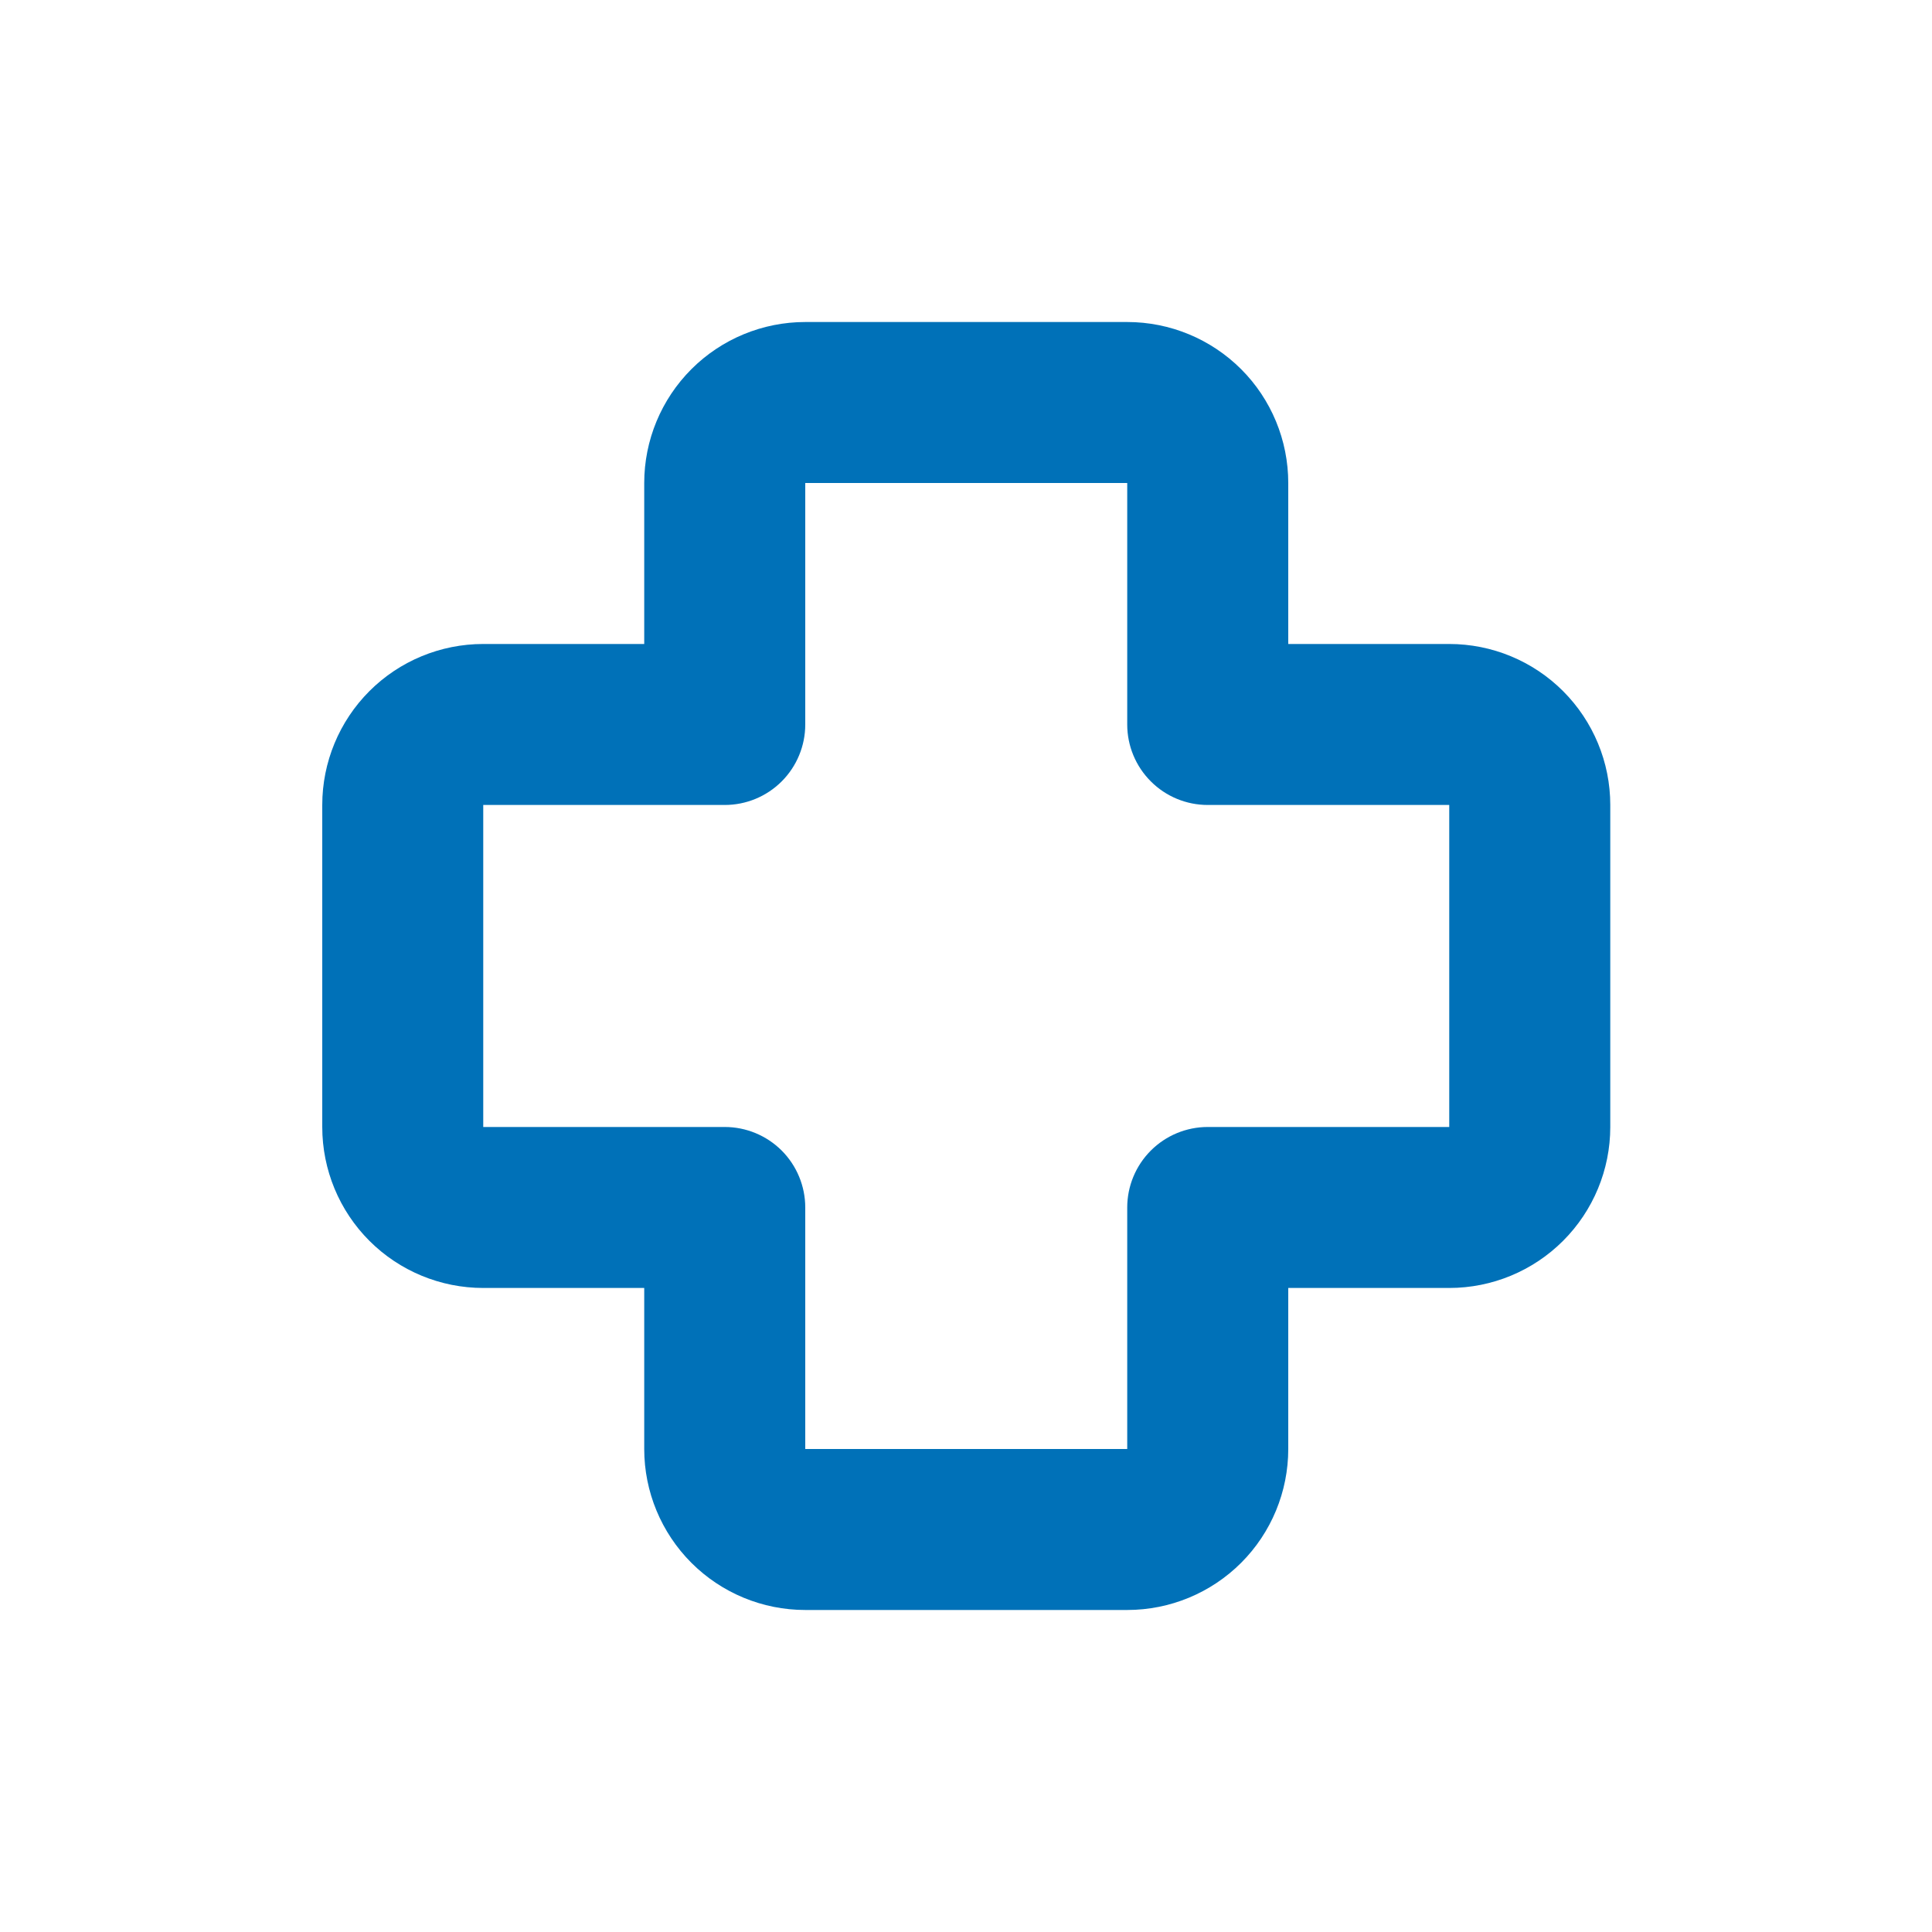<svg width="40" height="40" viewBox="0 0 40 40" fill="none" xmlns="http://www.w3.org/2000/svg">
<path d="M13.338 10C13.338 9.116 13.69 8.268 14.315 7.643C14.94 7.018 15.788 6.667 16.672 6.667H23.338C24.223 6.667 25.07 7.018 25.696 7.643C26.321 8.268 26.672 9.116 26.672 10V13.333H30.005C30.889 13.333 31.737 13.684 32.362 14.309C32.987 14.935 33.339 15.782 33.339 16.666V23.333C33.339 24.217 32.987 25.065 32.362 25.69C31.737 26.315 30.889 26.666 30.005 26.666H26.672V30C26.672 30.884 26.321 31.732 25.696 32.357C25.07 32.982 24.223 33.333 23.338 33.333H16.672C15.788 33.333 14.94 32.982 14.315 32.357C13.69 31.732 13.338 30.884 13.338 30V26.666H10.005C9.121 26.666 8.273 26.315 7.648 25.69C7.023 25.065 6.672 24.217 6.672 23.333V16.666C6.672 15.782 7.023 14.935 7.648 14.309C8.273 13.684 9.121 13.333 10.005 13.333H13.338V10ZM23.338 10H16.672V15C16.672 15.442 16.496 15.866 16.184 16.178C15.871 16.491 15.447 16.666 15.005 16.666H10.005V23.333H15.005C15.447 23.333 15.871 23.509 16.184 23.821C16.496 24.134 16.672 24.558 16.672 25V30H23.338V25C23.338 24.558 23.514 24.134 23.827 23.821C24.139 23.509 24.563 23.333 25.005 23.333H30.005V16.666H25.005C24.563 16.666 24.139 16.491 23.827 16.178C23.514 15.866 23.338 15.442 23.338 15V10Z" fill="#0071B8"/>
</svg>
